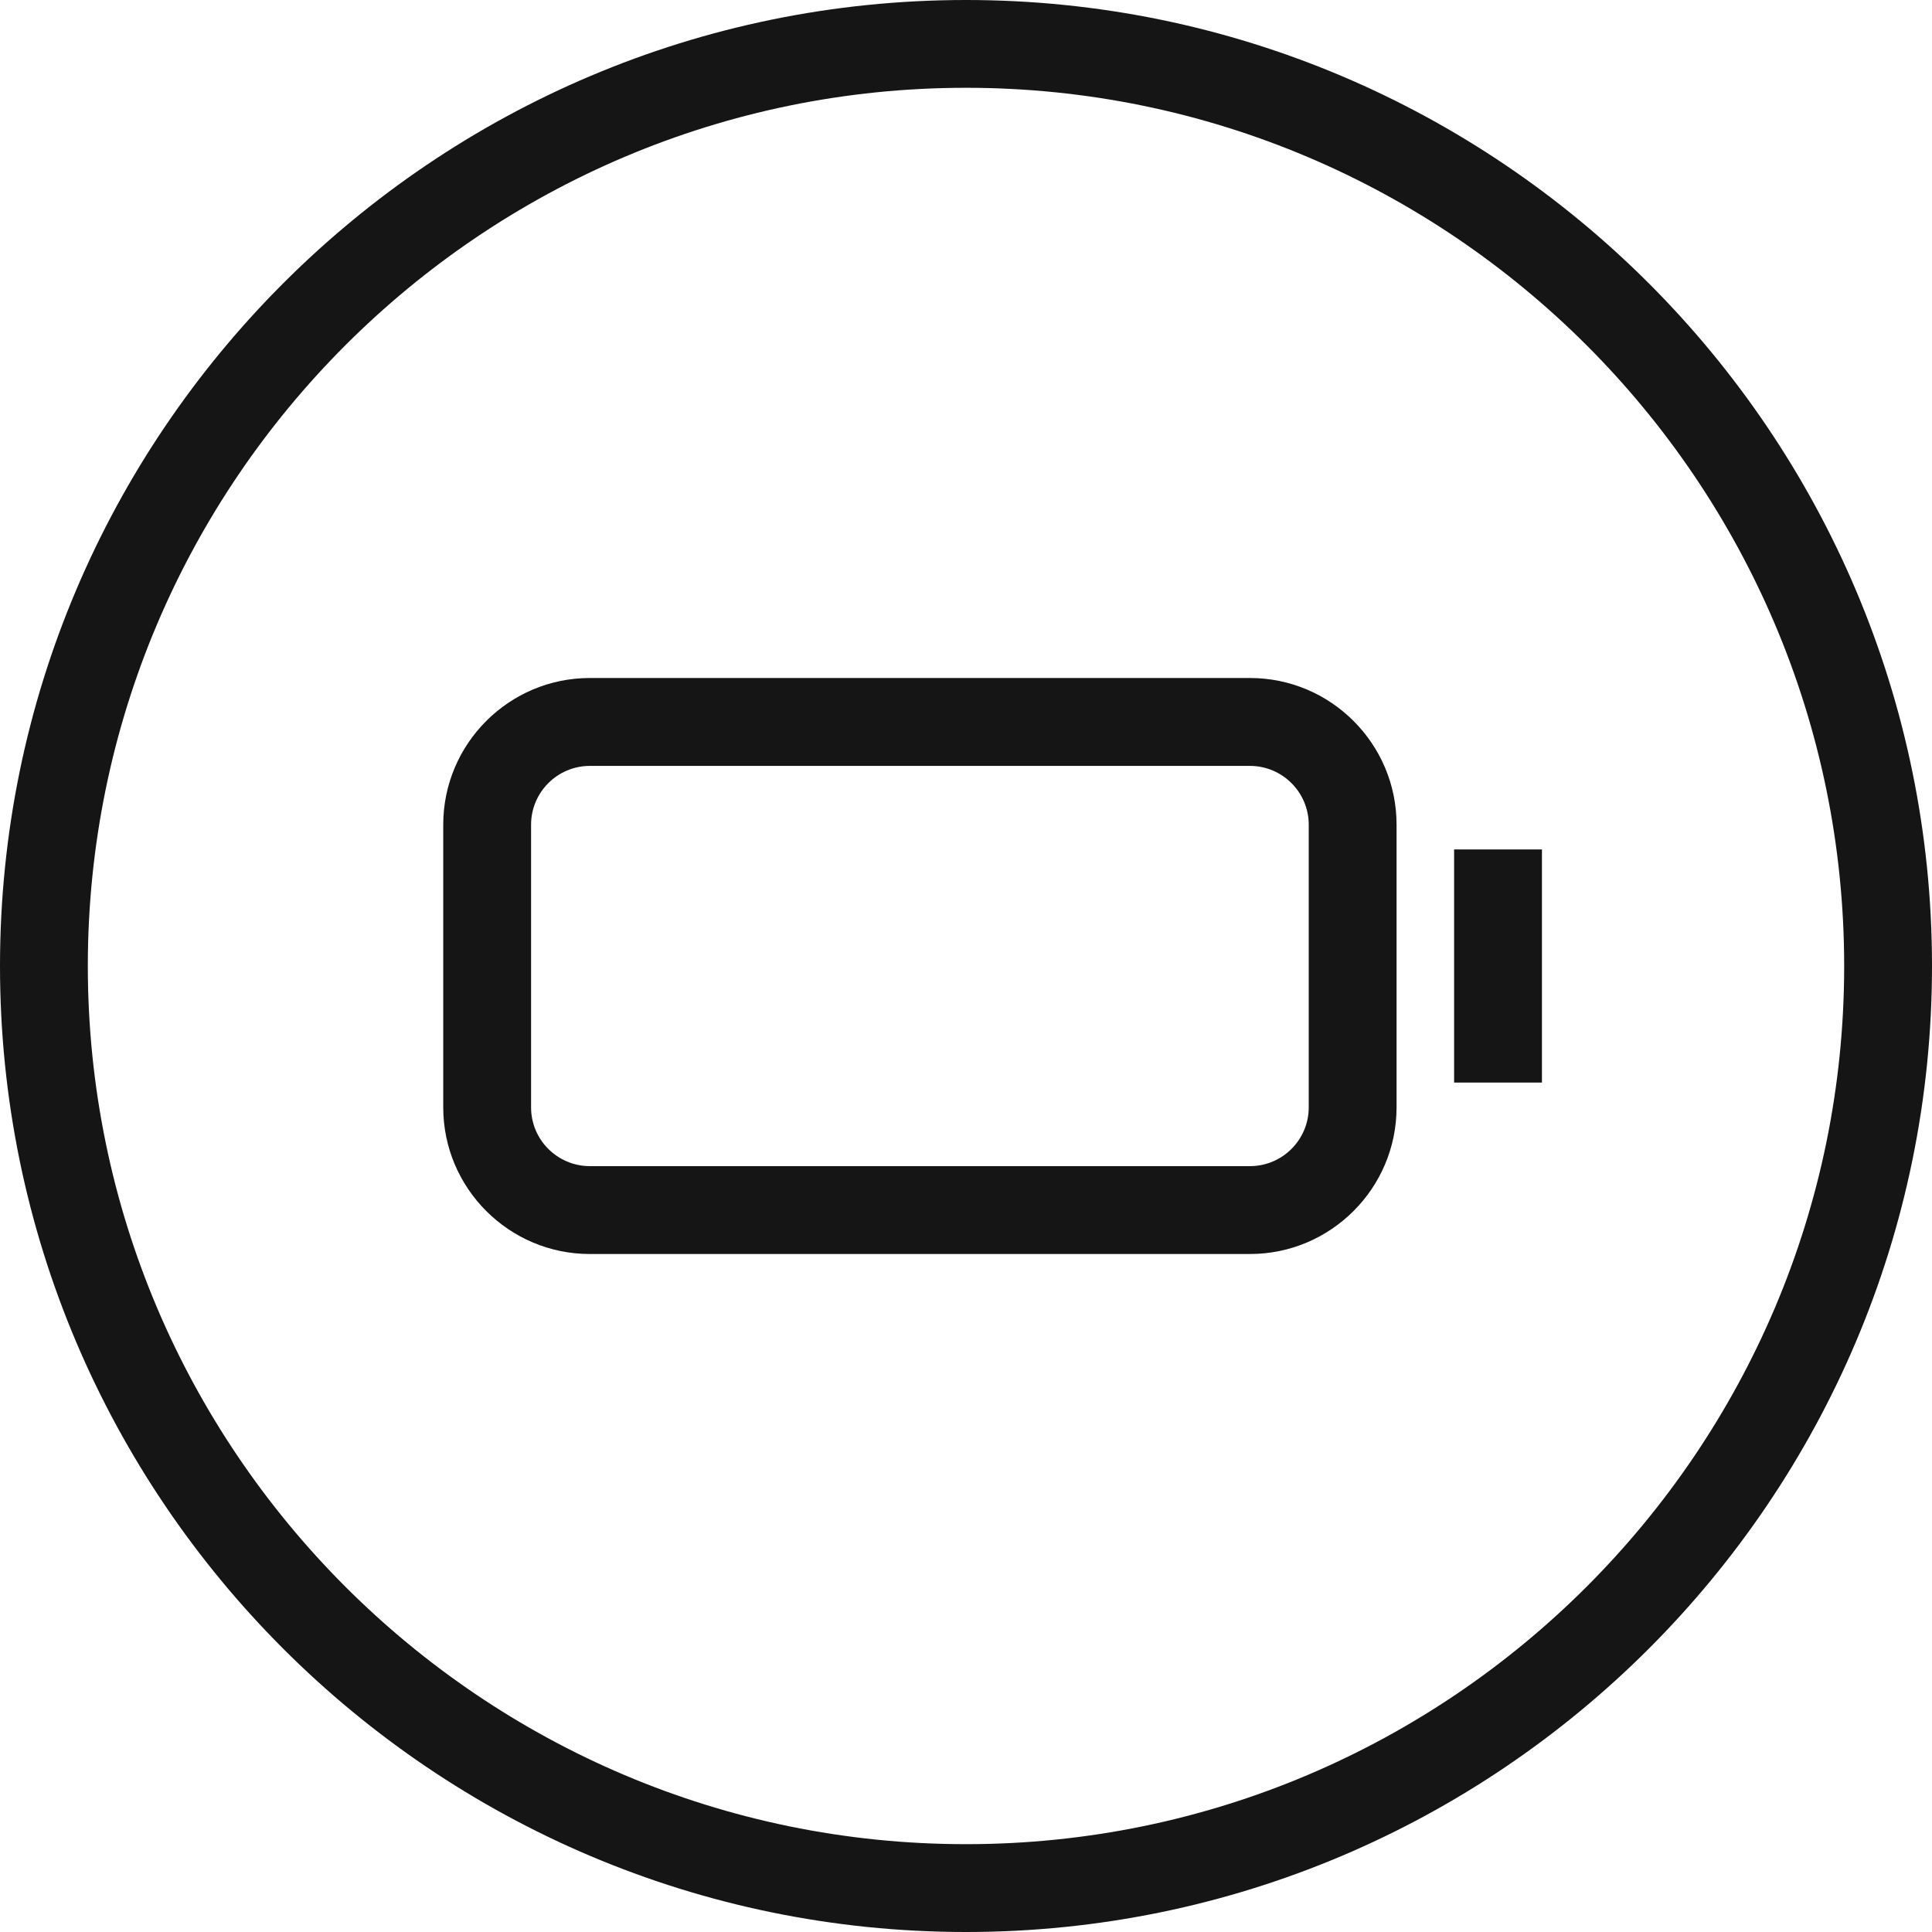 <svg viewBox="0 0 49.956 49.956" height="49.956" width="49.956" xmlns="http://www.w3.org/2000/svg" data-sanitized-data-name="Layer 2" data-name="Layer 2" id="b">
  <g data-sanitized-data-name="b" data-name="b" id="c">
    <g>
      <path stroke-width="0" fill="#151515" d="M24.978,49.956C11.205,49.956,0,38.751,0,24.978S11.205,0,24.978,0s24.978,11.205,24.978,24.978-11.205,24.978-24.978,24.978ZM24.978,2.27C12.457,2.27,2.271,12.457,2.271,24.978s10.186,22.707,22.707,22.707,22.707-10.187,22.707-22.707S37.499,2.27,24.978,2.27Z"></path>
      <g>
        <path stroke-width="0" fill="#151515" d="M32.321,32.425H15.252c-2.091,0-3.791-1.701-3.791-3.792v-7.31c0-2.091,1.7-3.792,3.791-3.792h17.068c2.091,0,3.791,1.701,3.791,3.792v7.31c0,2.09-1.7,3.792-3.791,3.792ZM15.252,19.804c-.838,0-1.52.682-1.52,1.52v7.31c0,.838.682,1.519,1.52,1.519h17.068c.838,0,1.52-.681,1.52-1.519v-7.31c0-.838-.682-1.52-1.52-1.52H15.252Z"></path>
        <rect stroke-width="0" fill="#151515" height="6.028" width="2.271" y="21.964" x="37.599"></rect>
      </g>
    </g>
  </g>
</svg>